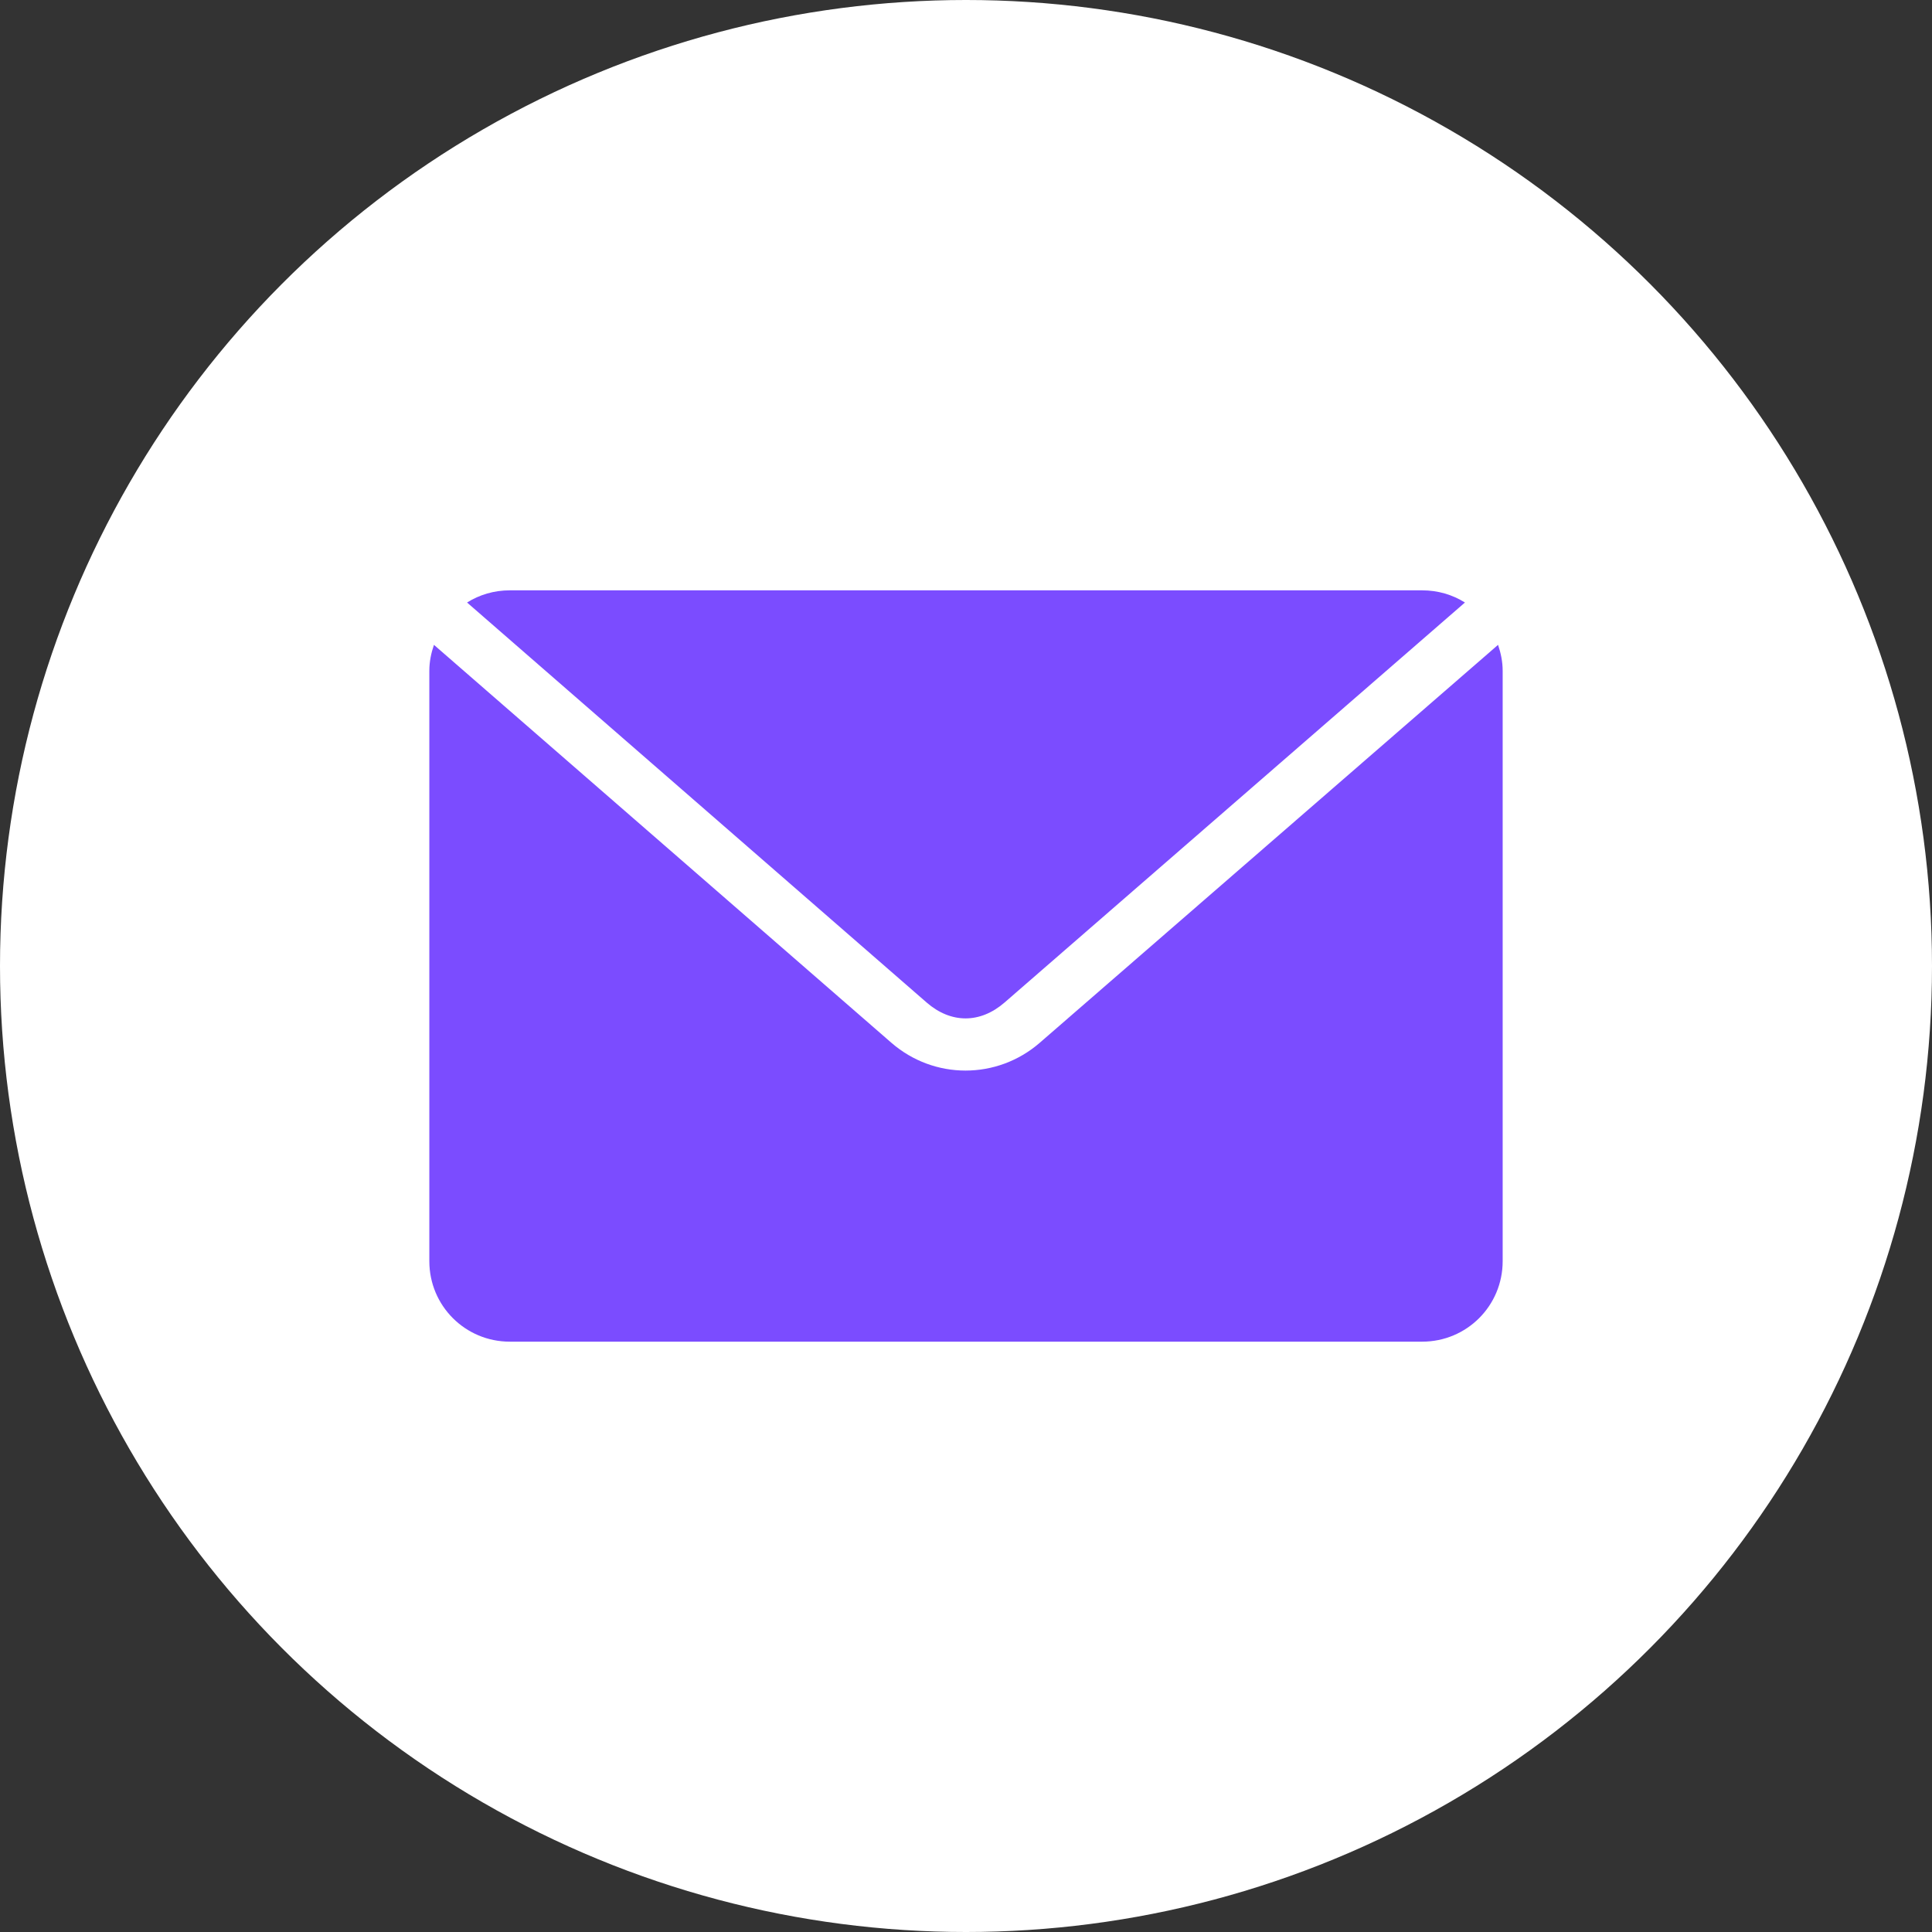 <?xml version="1.0" encoding="UTF-8"?> <svg xmlns="http://www.w3.org/2000/svg" width="36" height="36" viewBox="0 0 36 36" fill="none"><rect x="0" y="0" width="36" height="36" fill="#333333" stroke="none"/><circle cx="18" cy="18" r="18" fill="white"></circle><path d="M9.5 11C9.207 11 8.934 11.082 8.703 11.227L17.266 18.68C17.72 19.075 18.264 19.075 18.719 18.68L27.297 11.227C27.066 11.082 26.793 11 26.5 11H9.5ZM8.086 12.016C8.034 12.168 8 12.329 8 12.5V23.5C8 24.331 8.669 25 9.5 25H26.5C27.331 25 28 24.331 28 23.5V12.5C28 12.329 27.966 12.168 27.914 12.016L19.375 19.43C18.579 20.121 17.405 20.122 16.609 19.43L8.086 12.016Z" fill="#7B4CFF"></path></svg> 